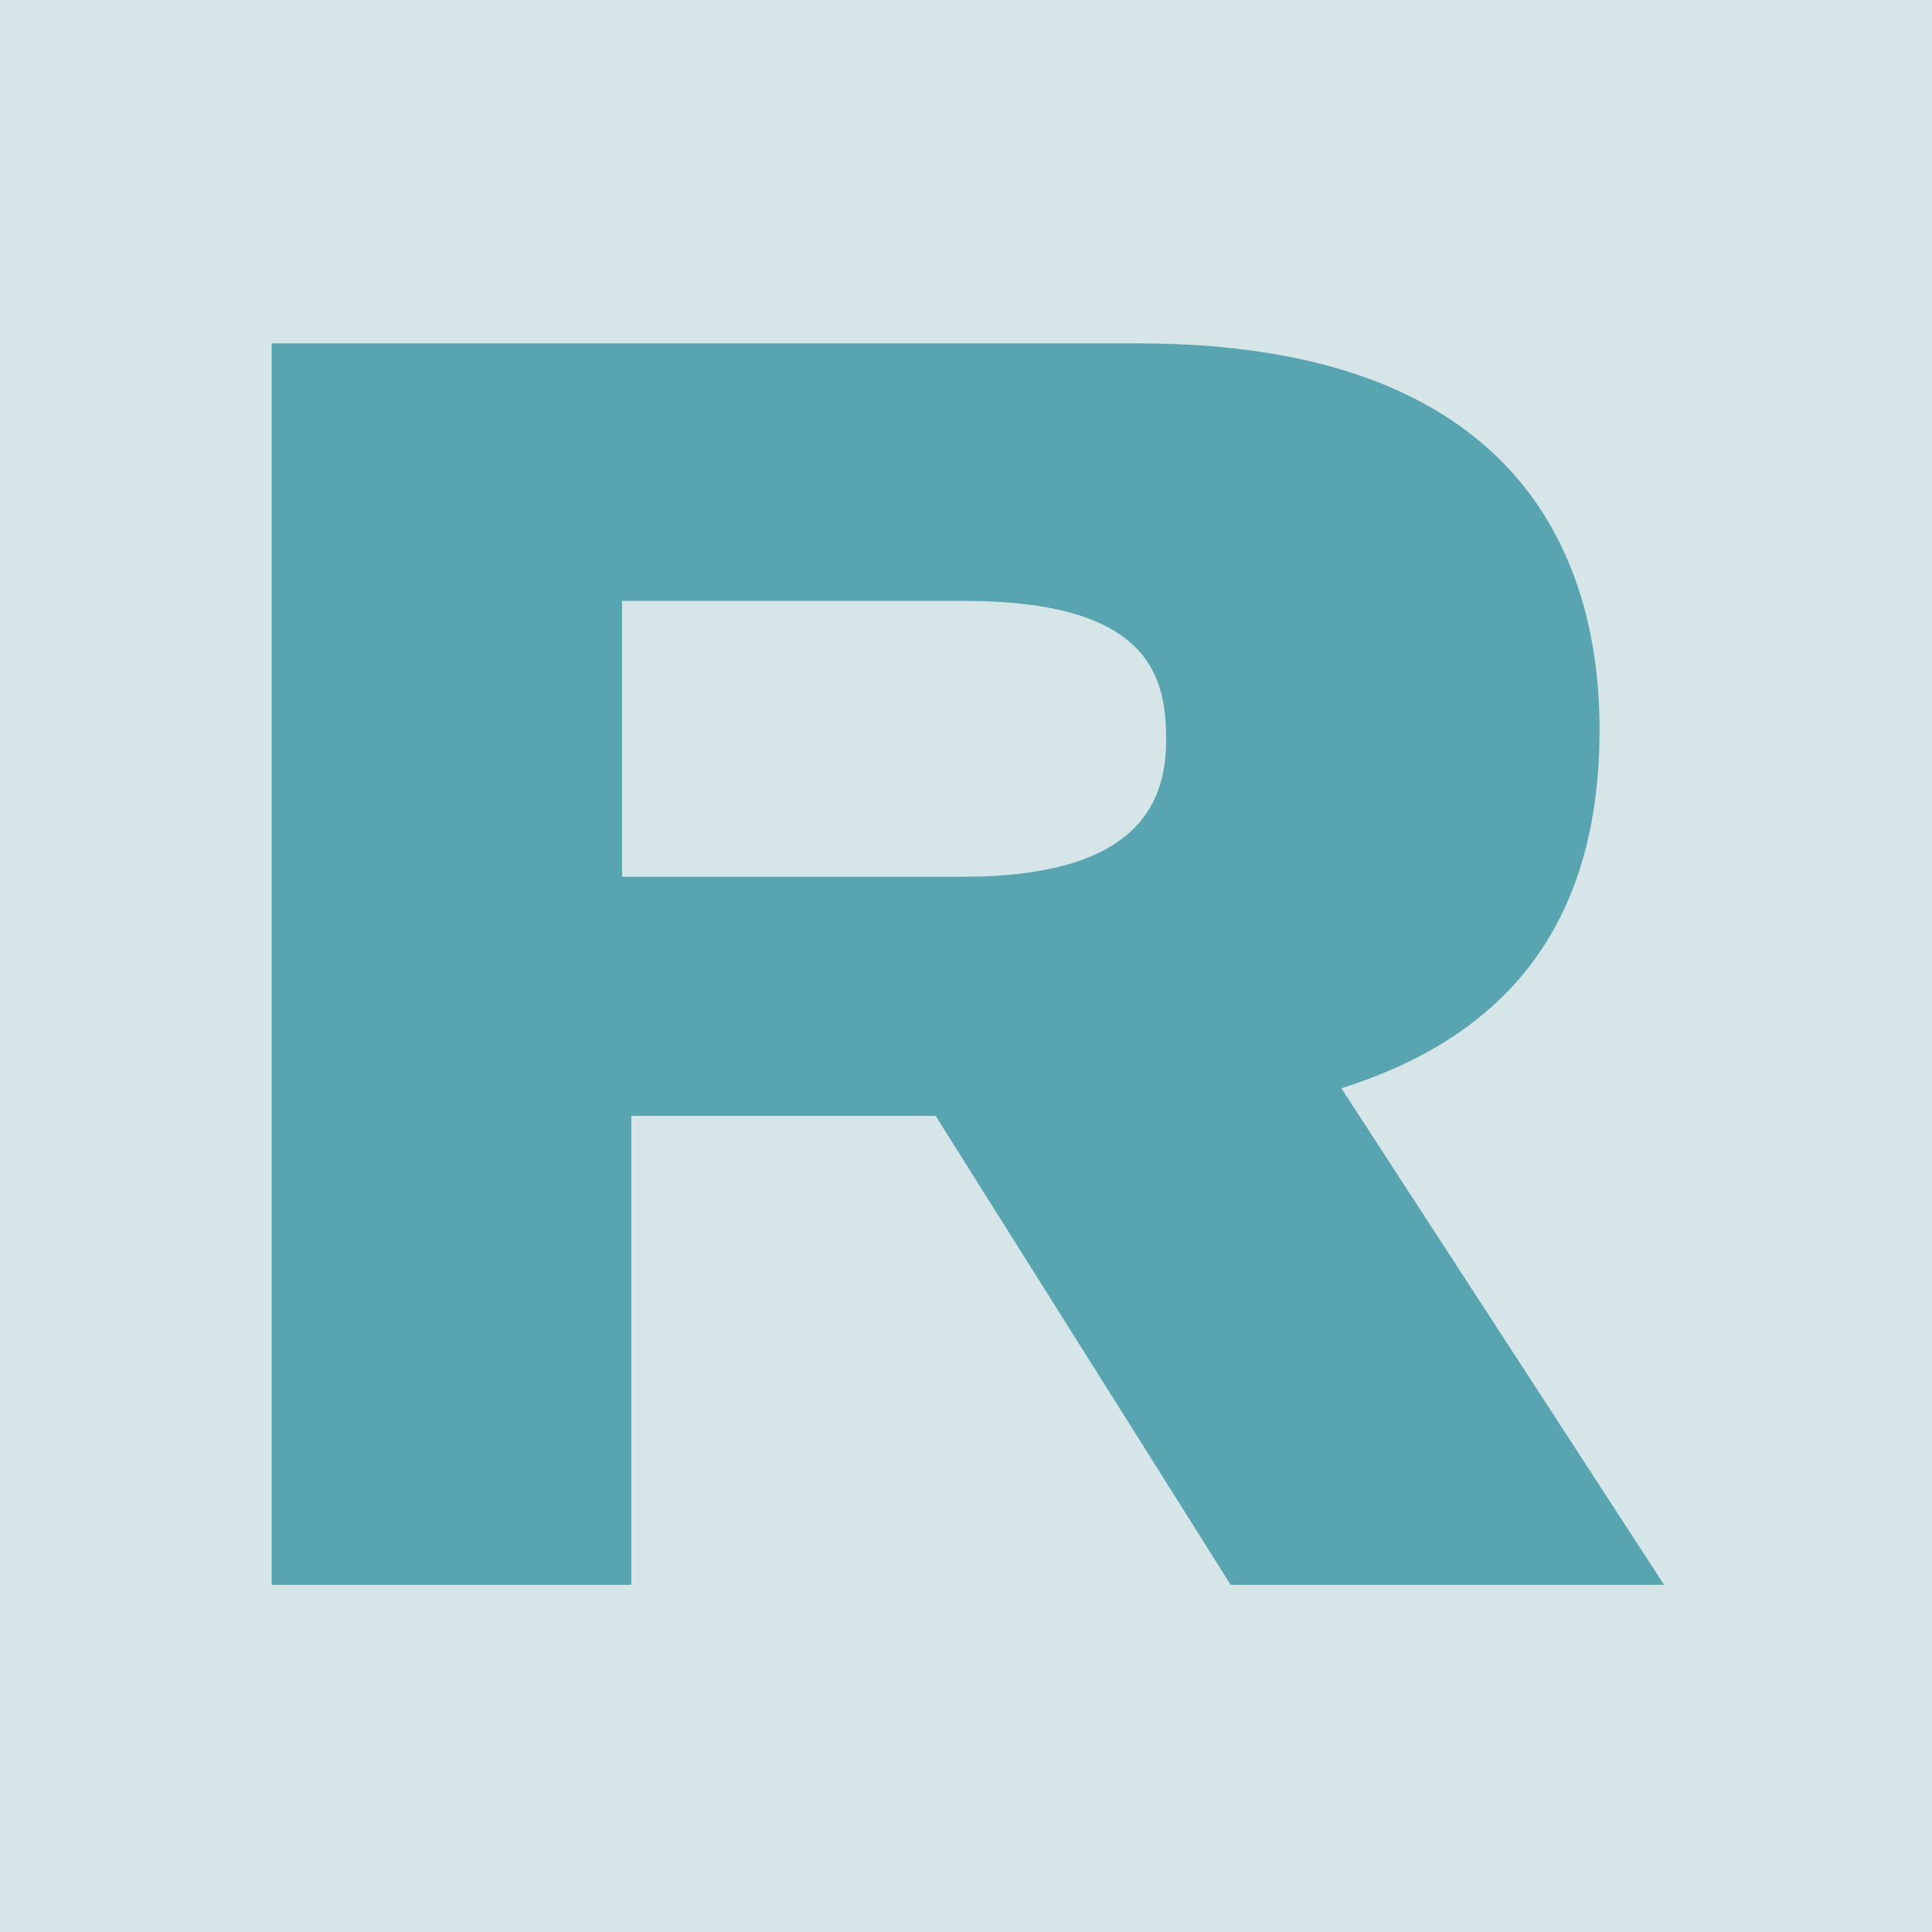 <svg xmlns="http://www.w3.org/2000/svg" version="1.1" xmlns:xlink="http://www.w3.org/1999/xlink" xmlns:svgjs="http://svgjs.dev/svgjs" width="512" height="512"><svg width="512" height="512" viewBox="0 0 512 512" fill="none" xmlns="http://www.w3.org/2000/svg">
<rect width="512" height="512" fill="#D6E5E7"></rect>
<path d="M355.47 288.4C401.901 273.778 423.894 242.096 423.894 193.355C423.894 147.052 401.901 91 301.709 91H72V420H167.305V295.711H247.947L326.146 420H441L355.47 288.4ZM167.305 159.237H255.278C304.152 159.237 309.04 178.733 309.04 195.792C309.04 210.415 304.152 232.348 255.278 232.348H164.861V159.237H167.305Z" fill="#58A4B1"></path>
</svg><style>@media (prefers-color-scheme: light) { :root { filter: none; } }
@media (prefers-color-scheme: dark) { :root { filter: none; } }
</style></svg>